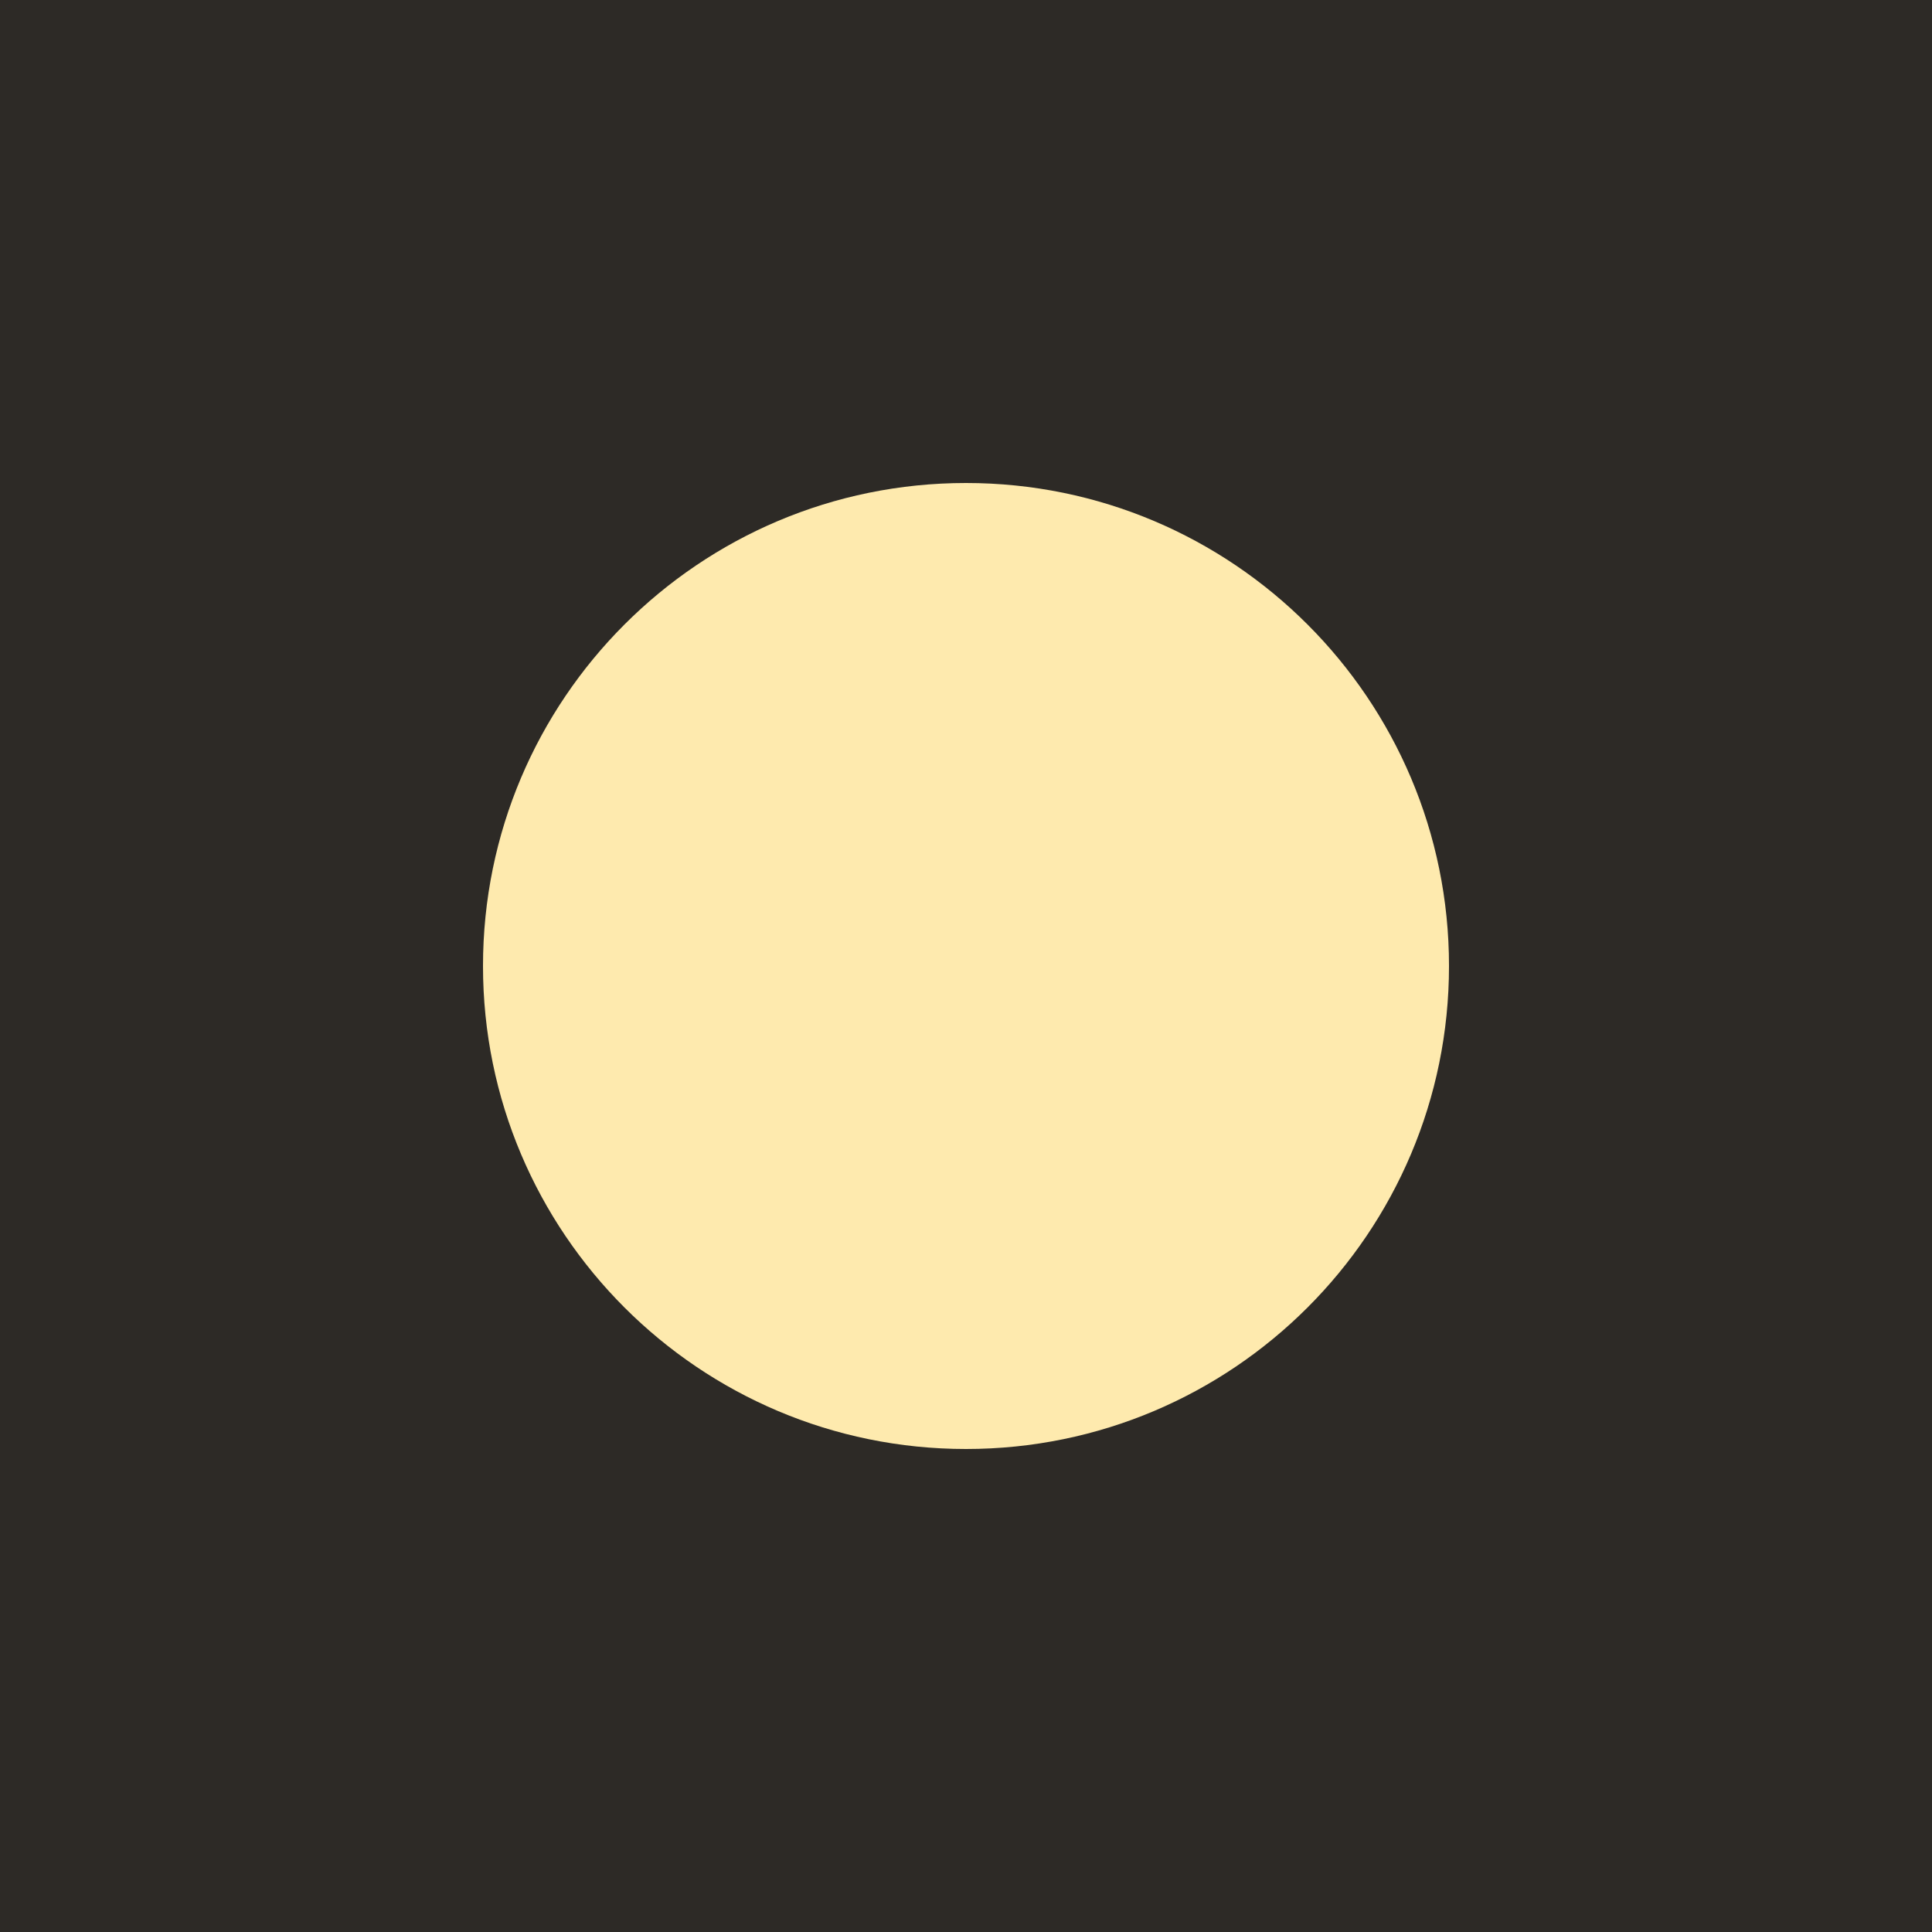<?xml version="1.0" encoding="UTF-8"?> <svg xmlns="http://www.w3.org/2000/svg" width="20" height="20" viewBox="0 0 20 20" fill="none"><rect x="0" y="0" width="20" height="20" fill="#808080" stroke="none"/> <g clip-path="url(#clip0_324_36)"> <path d="M20 0H0V20H20V0Z" fill="#2D2A26"></path> <path d="M10 15C12.761 15 15 12.761 15 10C15 7.239 12.761 5 10 5C7.239 5 5 7.239 5 10C5 12.761 7.239 15 10 15Z" fill="#FEEAAE"></path> </g> <defs> <clipPath id="clip0_324_36"> <rect width="20" height="20" fill="white"></rect> </clipPath> </defs> </svg> 